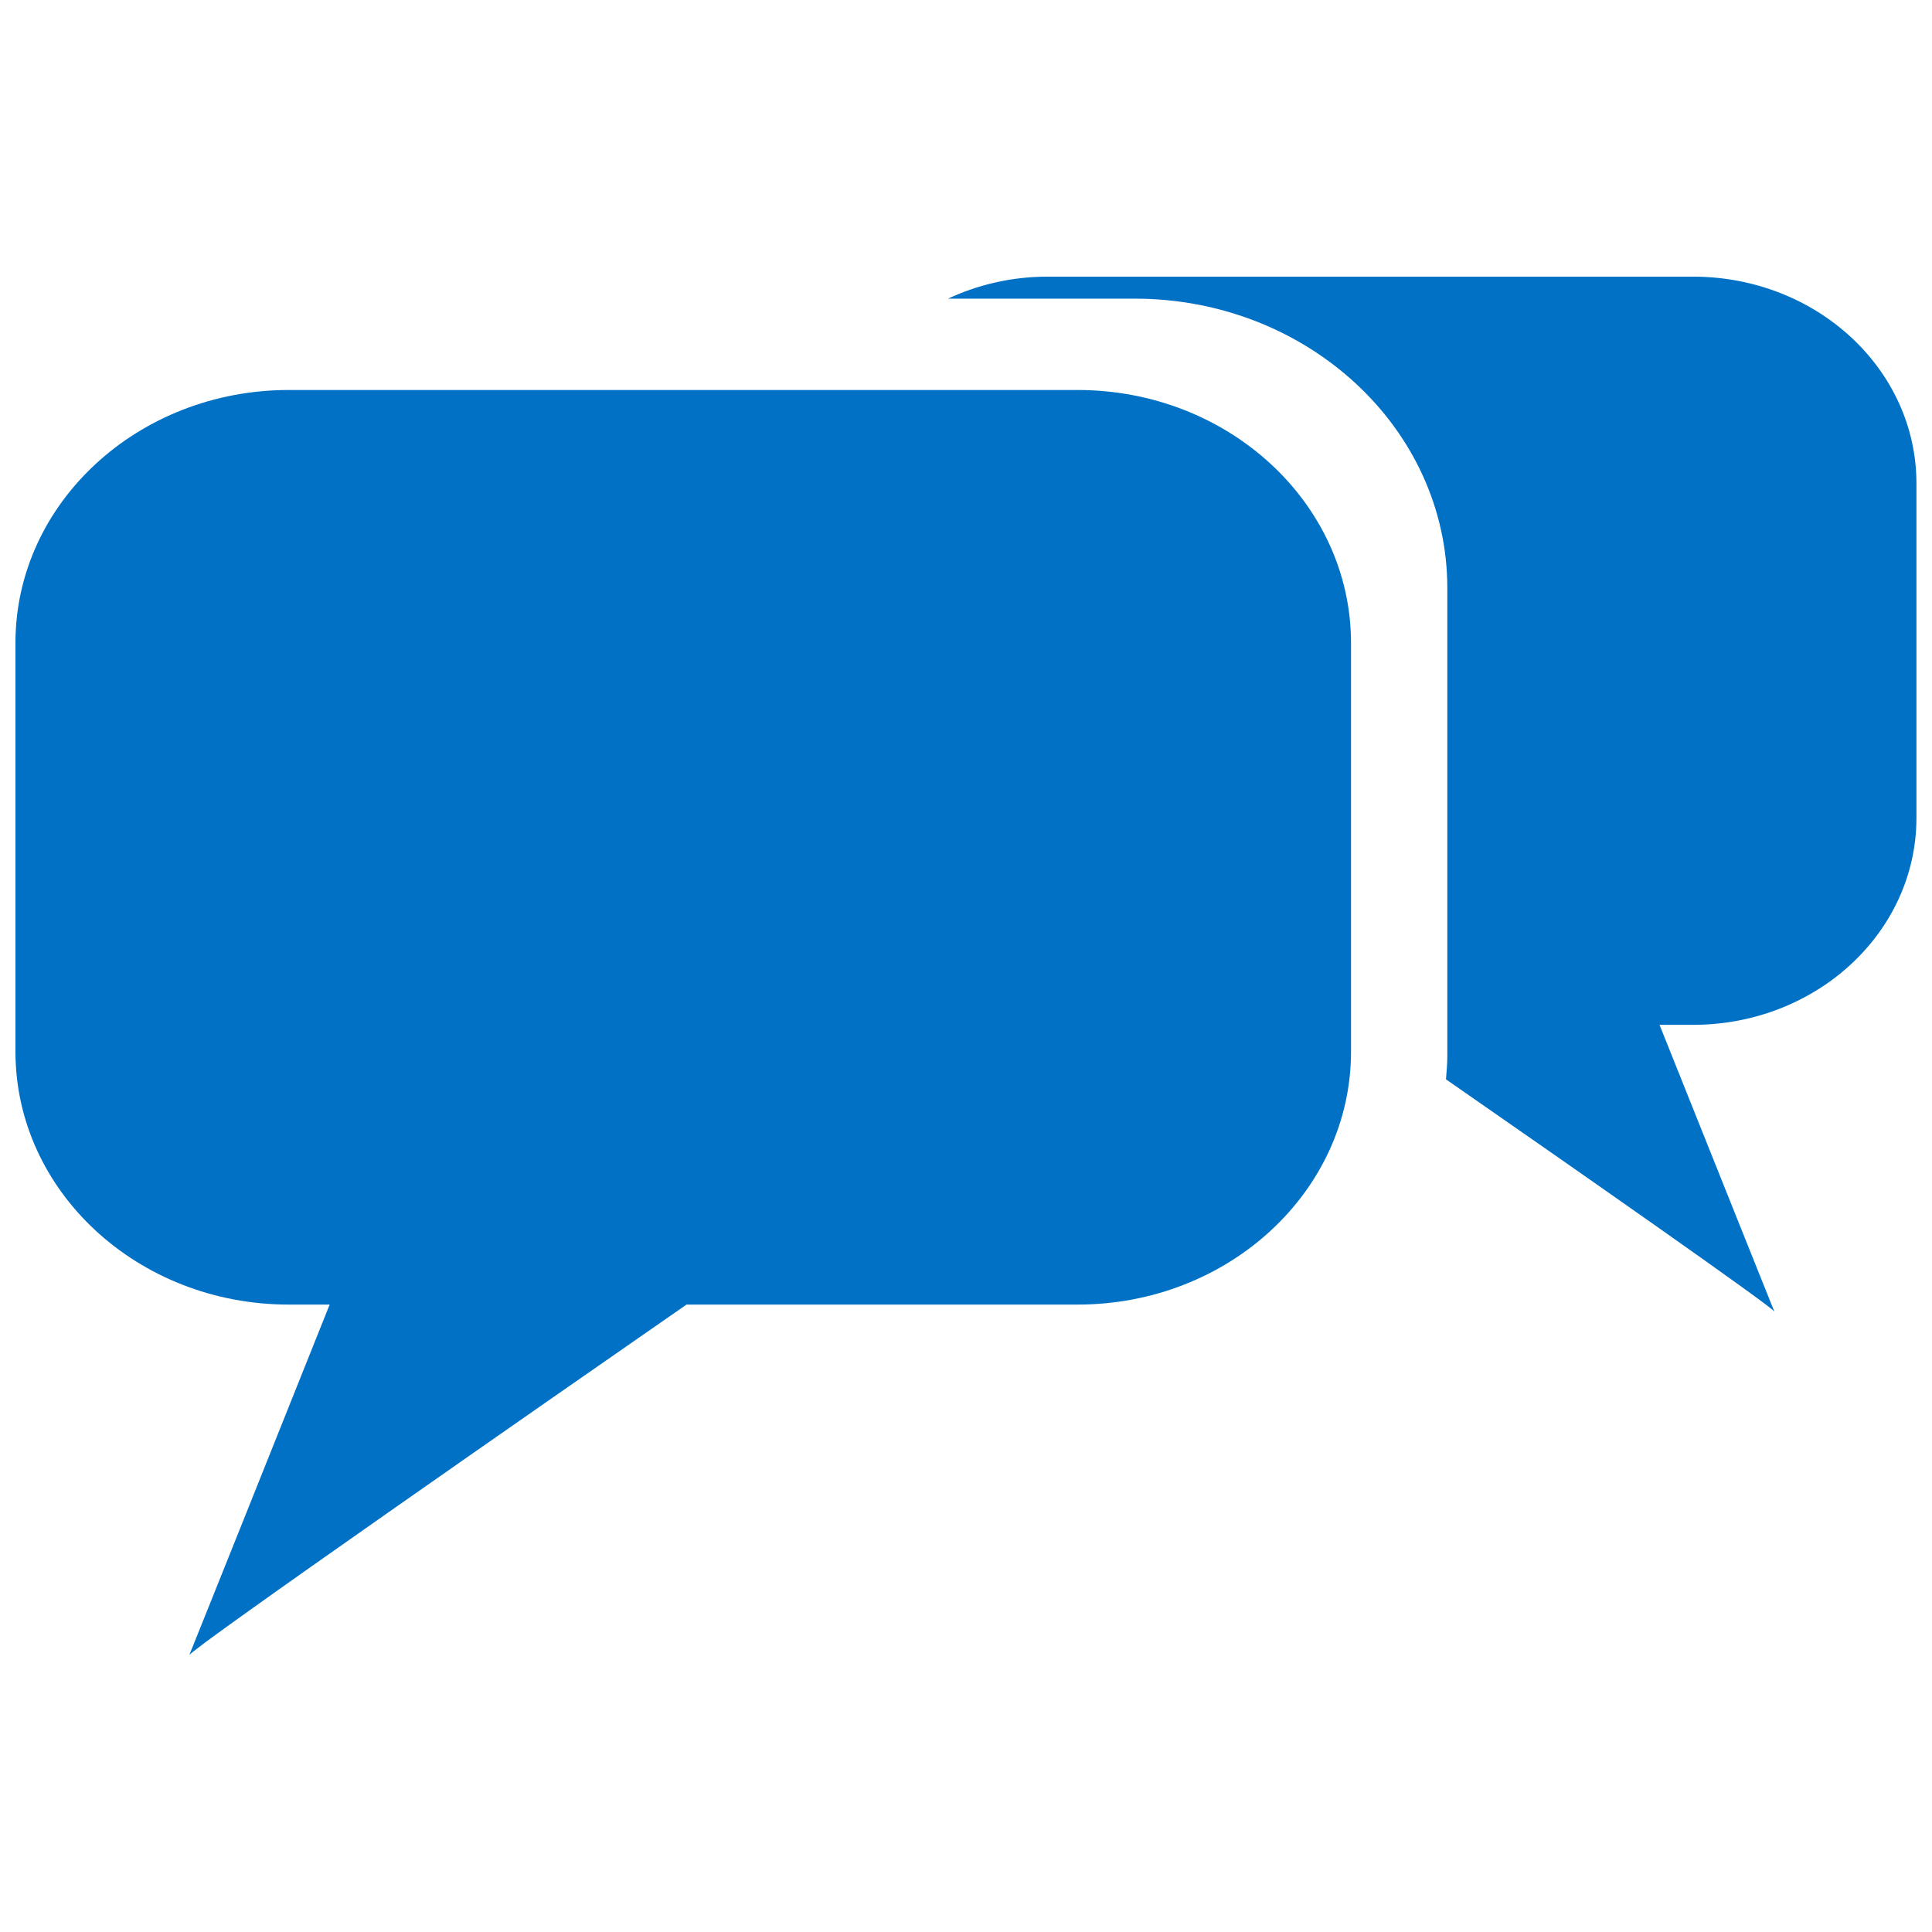 <?xml version="1.0" encoding="iso-8859-1"?>
<!-- Generator: Adobe Illustrator 12.0.0, SVG Export Plug-In . SVG Version: 6.00 Build 51448)  -->
<!DOCTYPE svg PUBLIC "-//W3C//DTD SVG 1.1//EN" "http://www.w3.org/Graphics/SVG/1.1/DTD/svg11.dtd">
<svg  version="1.1" id="Layer_1" xmlns="http://www.w3.org/2000/svg" xmlns:xlink="http://www.w3.org/1999/xlink" width="49.891" height="49.89"
	 viewBox="0 0 49.891 49.89" style="overflow:visible;enable-background:new 0 0 49.891 49.89;" xml:space="preserve">
<g>
	<g>
		<path style="fill:#0071C5;" d="M27.825,10.071H7.458c-3.896,0-7.059,2.923-7.059,6.533v10.551c0,3.61,3.162,6.534,7.059,6.534
			h1.055c-1.102,2.76-3.686,9.213-3.627,9.054c0.059-0.17,9.384-6.654,12.842-9.054h10.097c3.898,0,7.063-2.924,7.063-6.534V16.604
			C34.887,12.994,31.723,10.071,27.825,10.071"/>
		<path style="fill:#0071C5;" d="M43.717,7.144H27.055c-0.926,0-1.798,0.206-2.573,0.568h4.815c4.461,0,8.078,3.348,8.078,7.476
			v12.075c0,0.204-0.018,0.409-0.035,0.609c3.412,2.368,8.443,5.886,8.482,6c0.049,0.131-2.063-5.148-2.967-7.407h0.861
			c3.191,0,5.773-2.392,5.773-5.346v-8.631C49.491,9.536,46.909,7.144,43.717,7.144"/>
	</g>
	<rect style="fill:none;" width="49.891" height="49.89"/>
</g>
</svg>
